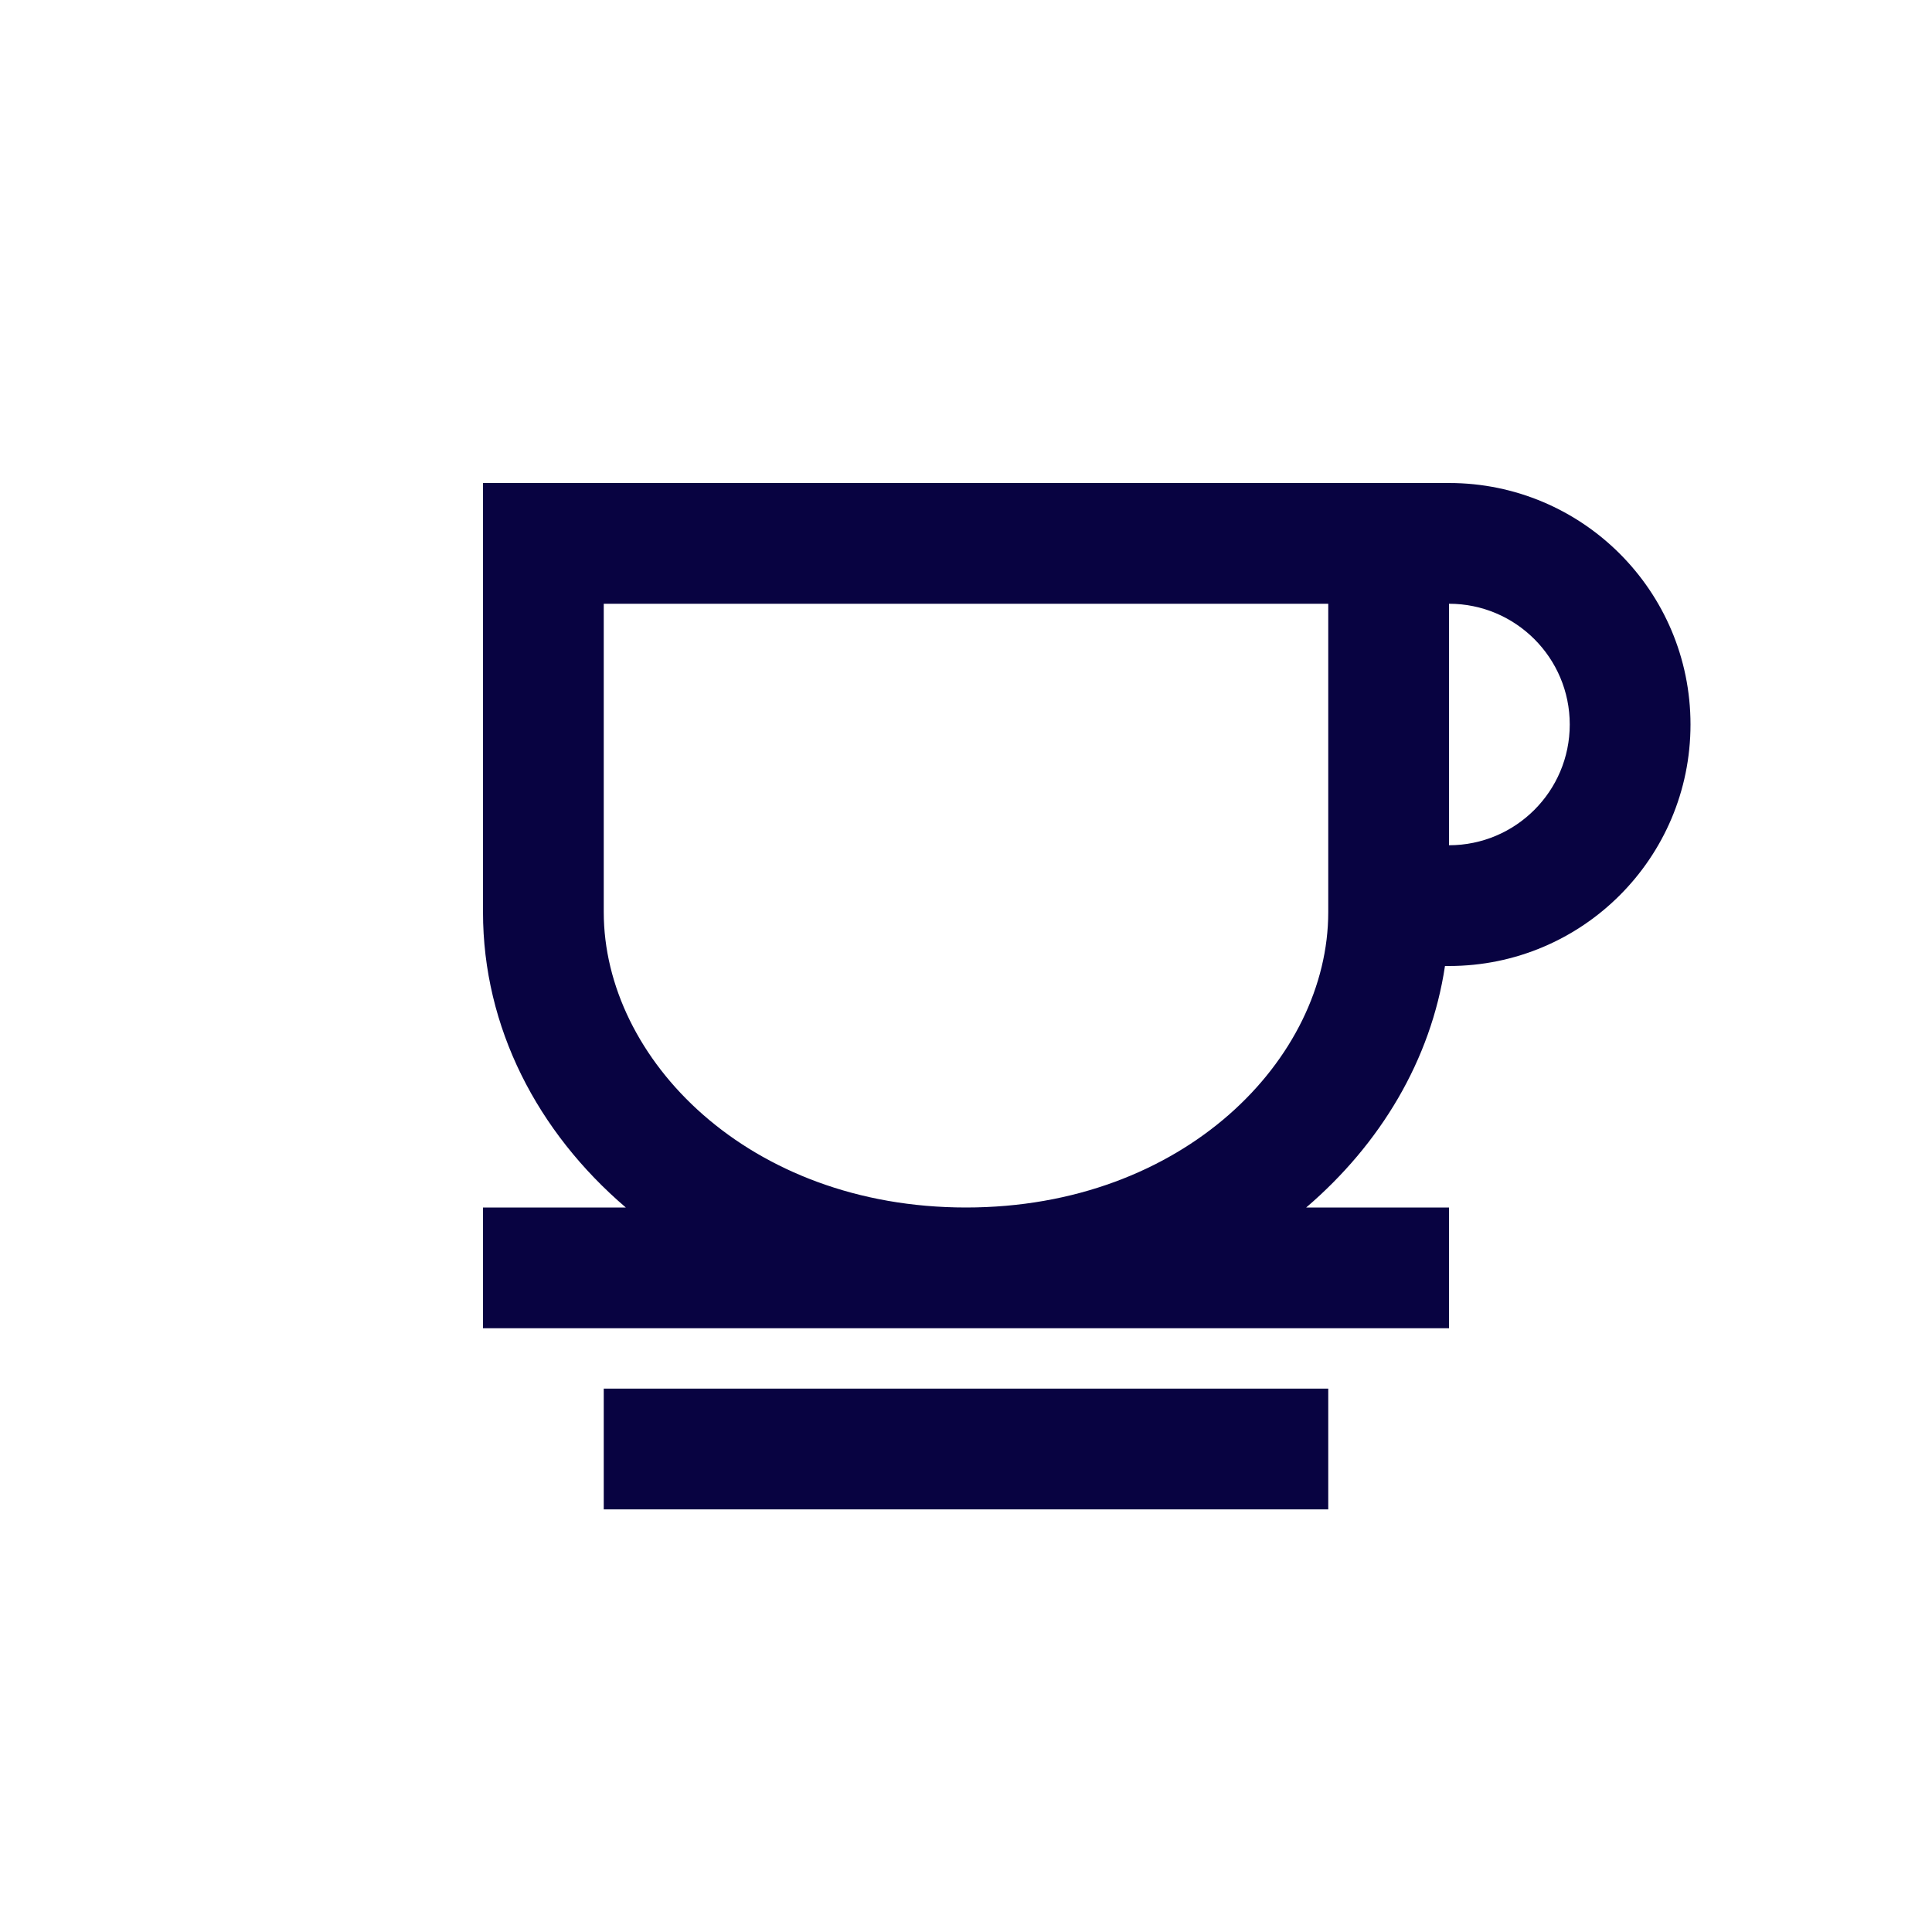 <?xml version="1.0" encoding="utf-8"?>
<svg width="800px" height="800px" viewBox="0 0 24 24" fill="none" xmlns="http://www.w3.org/2000/svg">
<path fill-rule="evenodd" clip-rule="evenodd" d="M16.5 11.331C16.5 13.155 14.703 15 12 15C9.297 15 7.5 13.155 7.5 11.331V7.5H16.5V11.331ZM17.95 12C17.775 13.167 17.148 14.211 16.226 15H18V16.5L12 16.5L6 16.5V15H7.774C6.678 14.063 6 12.765 6 11.331V6H18C19.657 6 21 7.343 21 9C21 10.657 19.657 12 18 12H17.95ZM18 7.5V10.5C18.828 10.5 19.5 9.828 19.5 9C19.5 8.172 18.828 7.5 18 7.5ZM7.5 18.75L7.5 17.25L16.5 17.25V18.75L7.5 18.75Z" fill="#080341"/>
</svg>